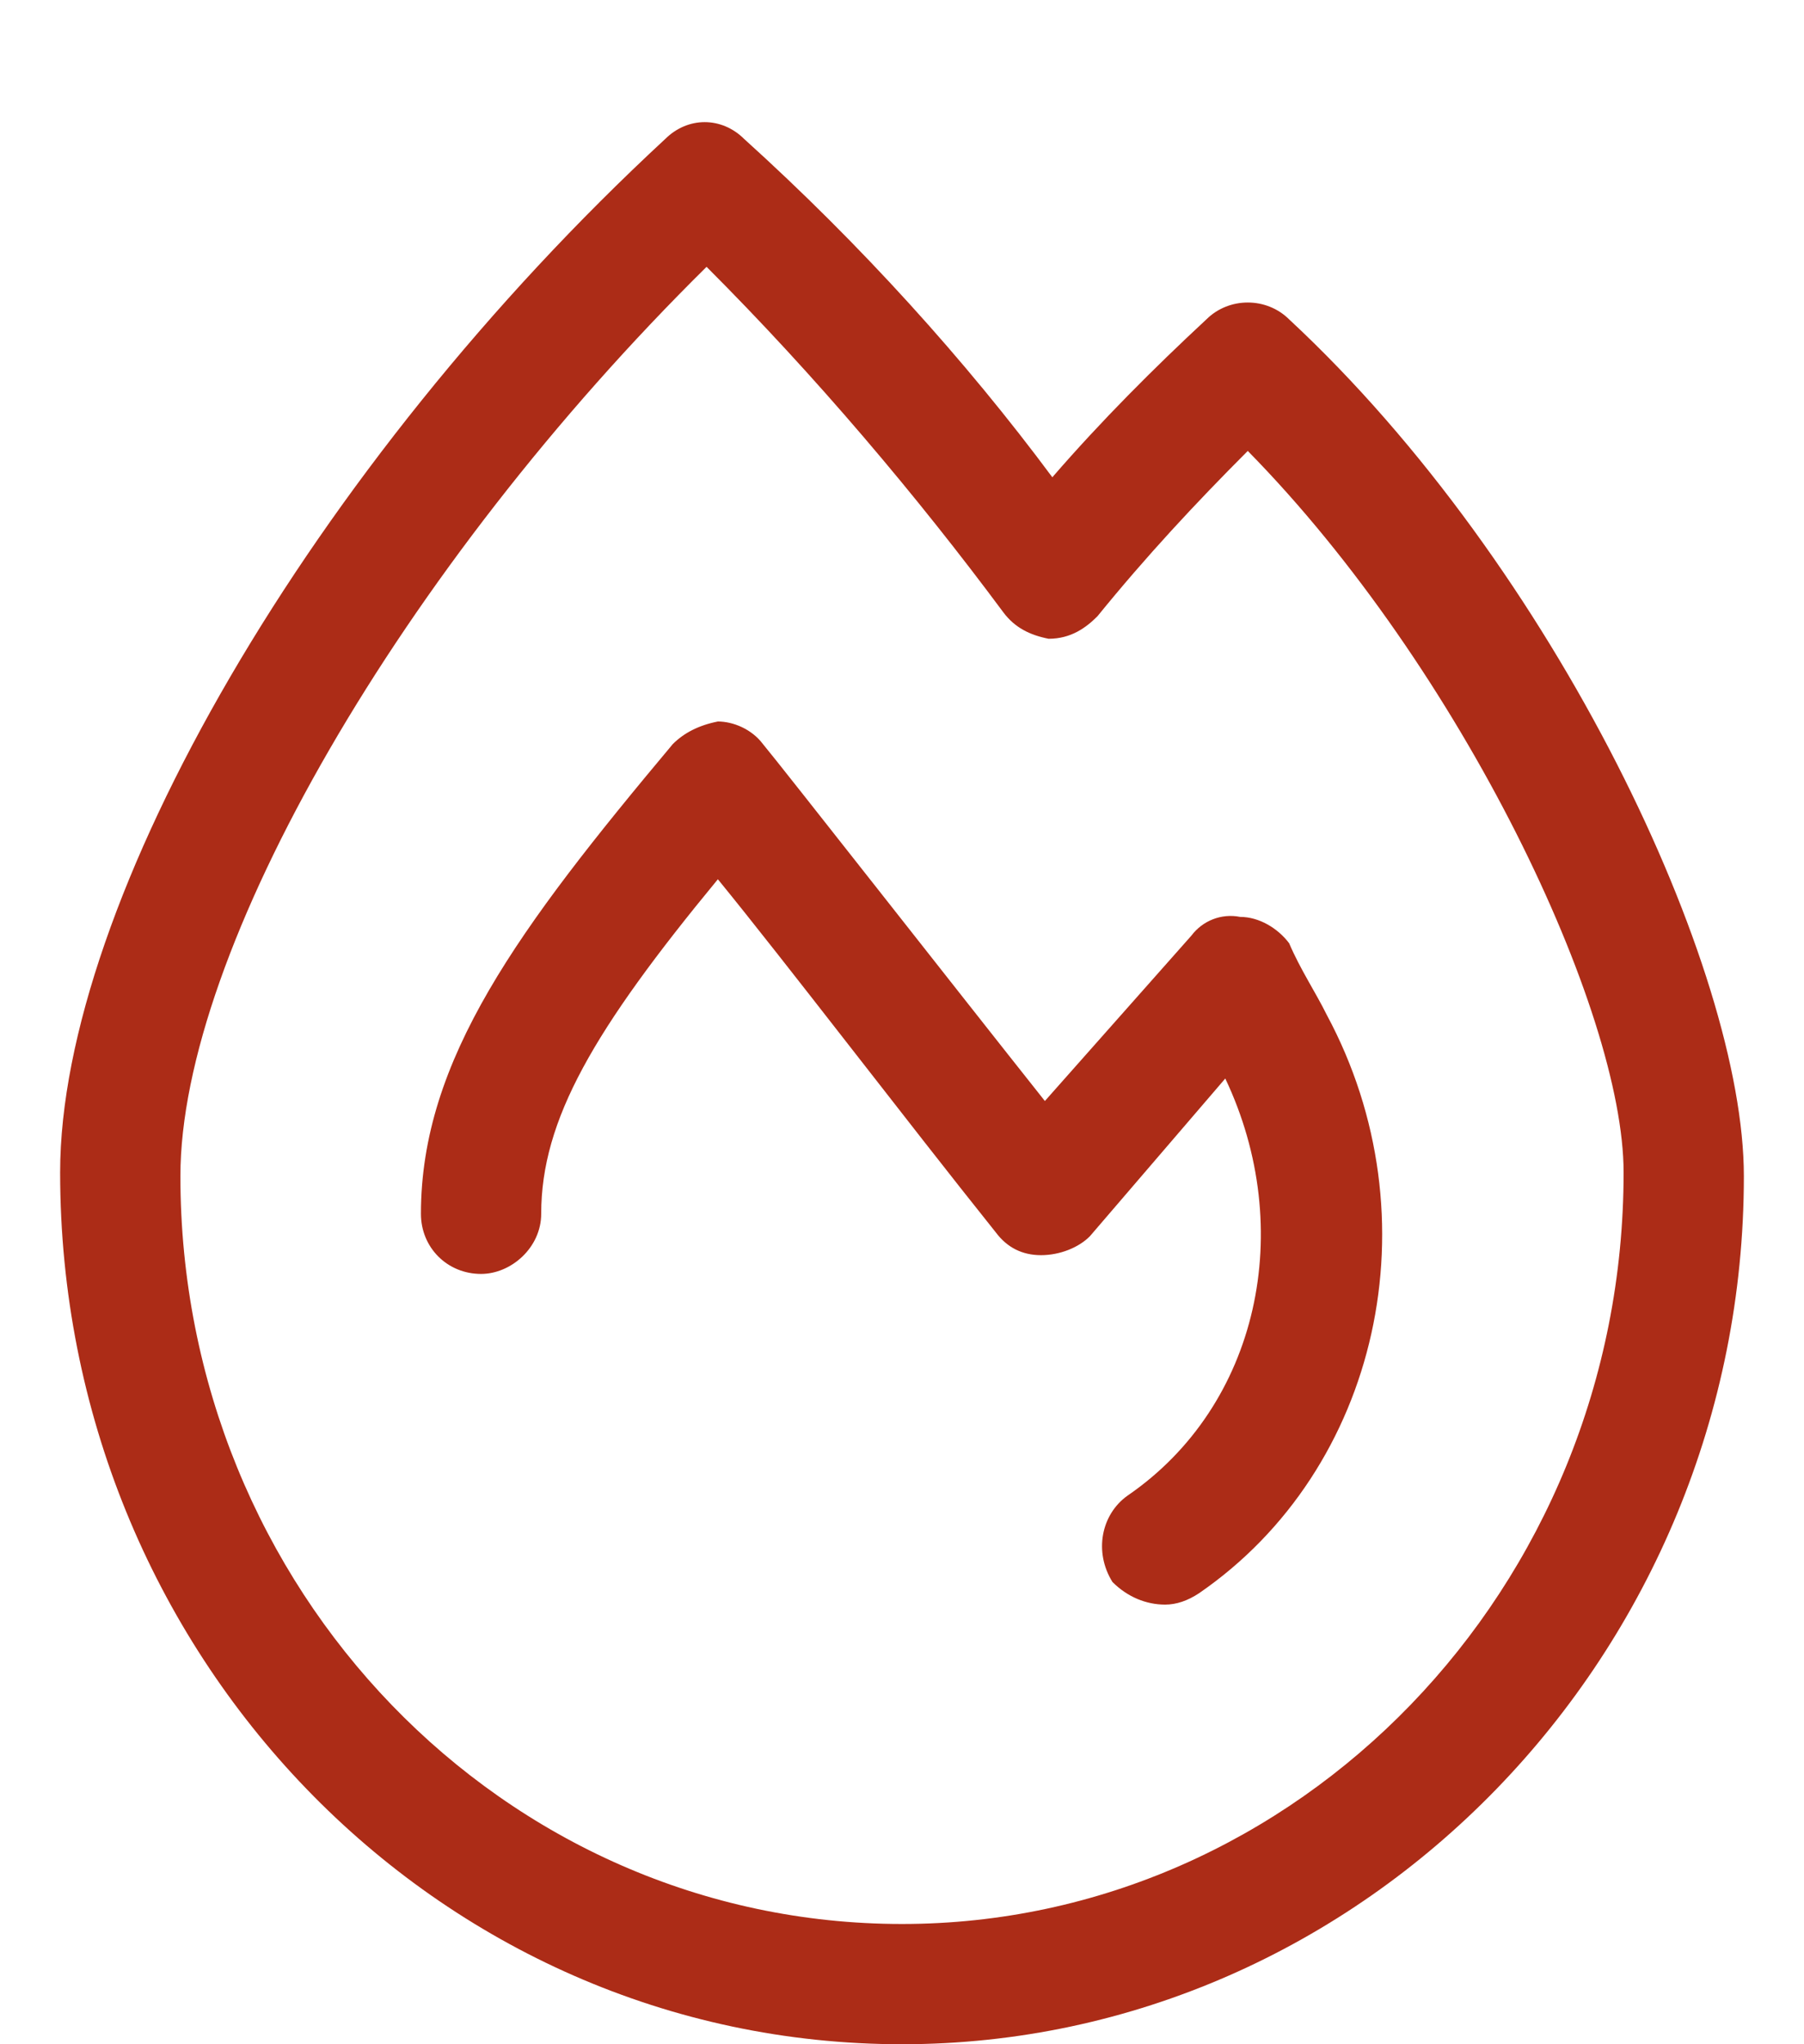 <?xml version="1.0" encoding="UTF-8"?>
<svg xmlns="http://www.w3.org/2000/svg" width="15" height="17" viewBox="0 0 15 17" fill="none">
  <path d="M10.719 7.844C10.625 7.719 10.469 7.625 10.312 7.625C10.156 7.594 10 7.656 9.906 7.781L8.688 9.156C7.969 8.25 6.5 6.375 6.344 6.188C6.25 6.062 6.094 6 5.969 6C5.812 6.031 5.688 6.094 5.594 6.188C4.312 7.719 3.5 8.812 3.5 10.094C3.5 10.375 3.719 10.594 4 10.594C4.25 10.594 4.5 10.375 4.5 10.094C4.5 9.312 4.938 8.562 5.969 7.312C6.531 8 7.531 9.312 8.281 10.25C8.375 10.375 8.5 10.438 8.656 10.438C8.812 10.438 8.969 10.375 9.062 10.281L10.188 8.969C10.781 10.219 10.469 11.688 9.375 12.438C9.156 12.594 9.094 12.906 9.25 13.156C9.375 13.281 9.531 13.344 9.688 13.344C9.781 13.344 9.875 13.312 9.969 13.25C11.469 12.219 11.938 10.125 11.031 8.438C10.938 8.25 10.812 8.062 10.719 7.844ZM10.719 2.656C10.531 2.469 10.219 2.469 10.031 2.656C9.594 3.062 9.156 3.5 8.75 3.969C8.031 3 7.156 2.031 6.188 1.156C6 0.969 5.719 0.969 5.531 1.156C2.594 3.875 0.5 7.5 0.5 9.75C0.5 13.75 3.625 17 7.5 17C11.344 17 14.5 13.75 14.5 9.781C14.5 8.062 12.938 4.719 10.719 2.656ZM7.5 16C4.188 16 1.5 13.219 1.5 9.781C1.5 7.906 3.344 4.719 5.875 2.219C6.781 3.125 7.625 4.125 8.344 5.094C8.438 5.219 8.562 5.281 8.719 5.312C8.906 5.312 9.031 5.219 9.125 5.125C9.531 4.625 9.938 4.188 10.375 3.75C12.156 5.562 13.5 8.406 13.5 9.75C13.5 13.219 10.781 16 7.5 16Z" fill="#AC2C17"></path>
</svg>
